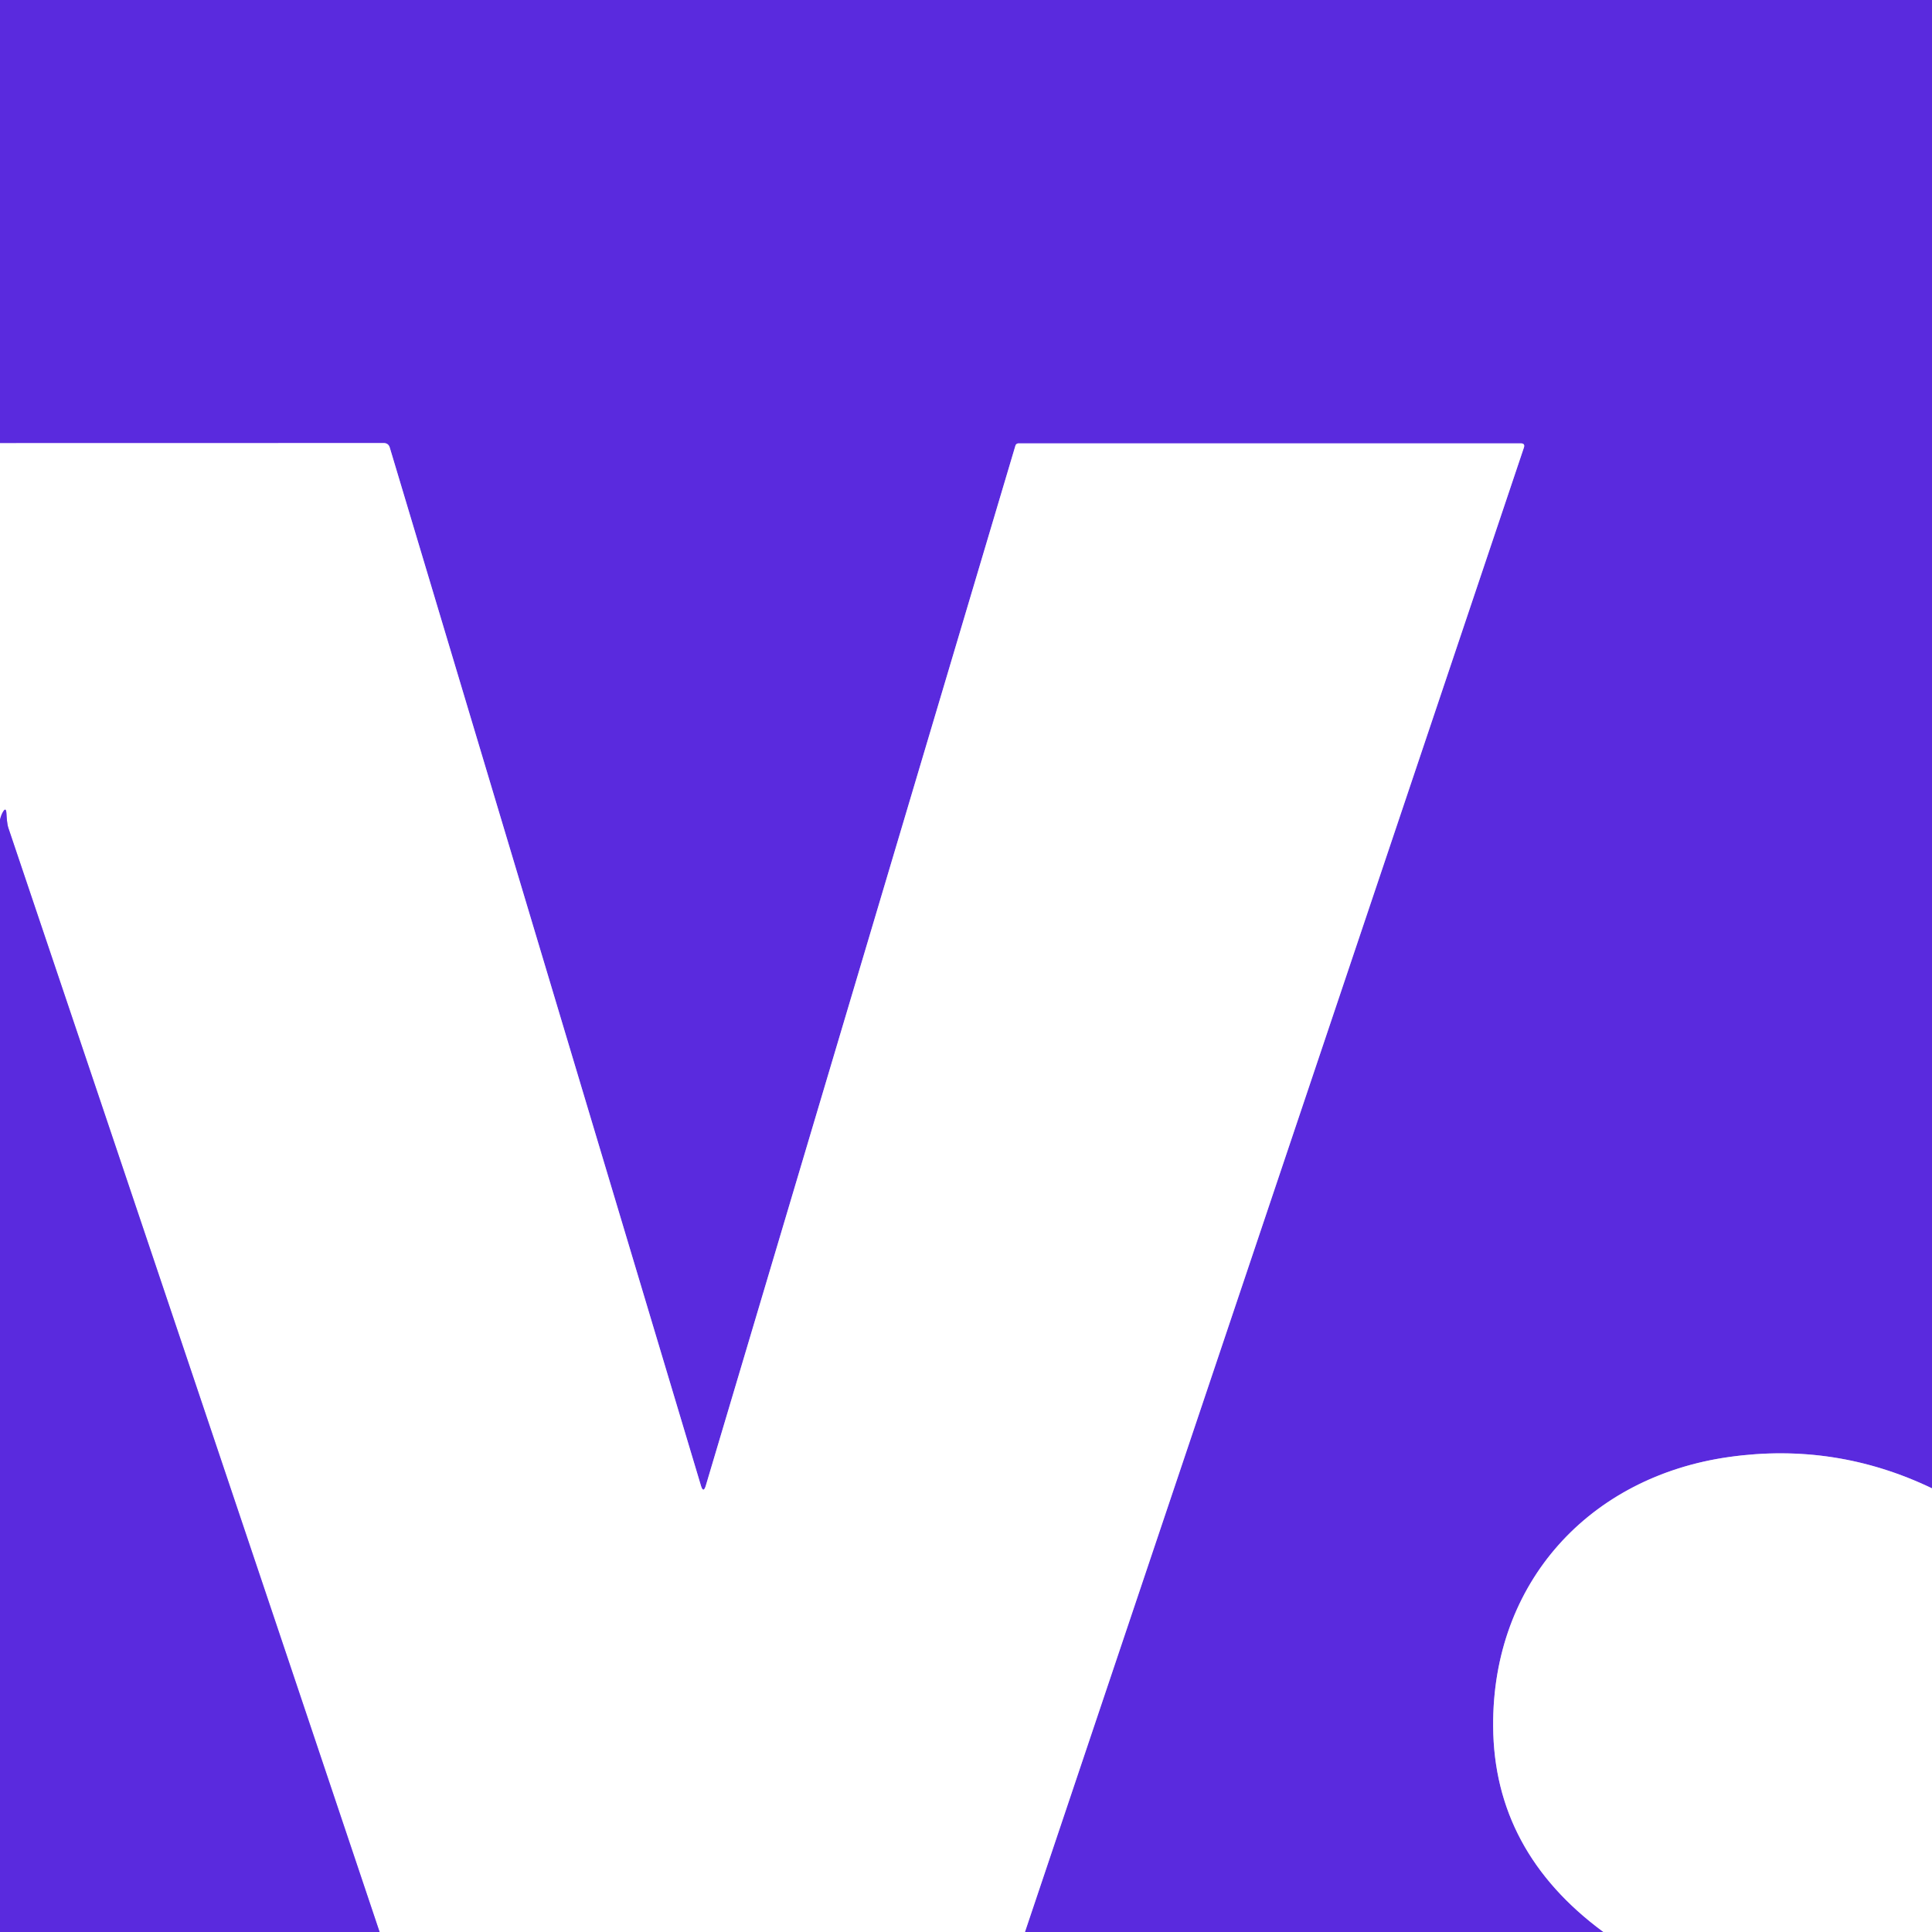 <?xml version="1.0" encoding="UTF-8" standalone="no"?>
<!DOCTYPE svg PUBLIC "-//W3C//DTD SVG 1.1//EN" "http://www.w3.org/Graphics/SVG/1.1/DTD/svg11.dtd">
<svg xmlns="http://www.w3.org/2000/svg" version="1.1" viewBox="0.00 0.00 256.00 256.00">
<rect x="0.00" y="0.00" width="256.00" height="256.00" fill="#333333" stroke="none"/>
<g stroke-width="2.00" fill="none" stroke-linecap="butt">
<path stroke="#ad95ef" vector-effect="non-scaling-stroke" d="
  M 256.00 197.21
  Q 243.19 191.07 229.11 193.06
  C 210.63 195.66 197.72 209.67 197.85 228.76
  Q 197.96 245.32 212.46 256.00"
/>
<path stroke="#ad95ef" vector-effect="non-scaling-stroke" d="
  M 135.81 256.00
  L 201.92 59.32
  Q 202.11 58.75 201.51 58.75
  L 134.96 58.75
  A 0.43 0.42 8.2 0 0 134.55 59.05
  L 93.53 196.83
  Q 93.20 197.94 92.87 196.83
  L 51.65 59.32
  Q 51.47 58.71 50.84 58.71
  L 0.00 58.72"
/>
<path stroke="#ad95ef" vector-effect="non-scaling-stroke" d="
  M 50.30 256.00
  Q 25.77 182.84 1.12 109.74
  C 0.93 109.19 0.89 108.35 0.85 107.75
  Q 0.79 106.87 0.36 107.64
  Q 0.14 108.03 0.00 108.61"
/>
</g>
<path fill="#5a2ade" d="
  M 256.00 0.00
  L 256.00 197.21
  Q 243.19 191.07 229.11 193.06
  C 210.63 195.66 197.72 209.67 197.85 228.76
  Q 197.96 245.32 212.46 256.00
  L 135.81 256.00
  L 201.92 59.32
  Q 202.11 58.75 201.51 58.75
  L 134.96 58.75
  A 0.43 0.42 8.2 0 0 134.55 59.05
  L 93.53 196.83
  Q 93.20 197.94 92.87 196.83
  L 51.65 59.32
  Q 51.47 58.71 50.84 58.71
  L 0.00 58.72
  L 0.00 0.00
  L 256.00 0.00
  Z"
/>
<path fill="#ffffff" d="
  M 135.81 256.00
  L 50.30 256.00
  Q 25.77 182.84 1.12 109.74
  C 0.93 109.19 0.89 108.35 0.85 107.75
  Q 0.79 106.87 0.36 107.64
  Q 0.14 108.03 0.00 108.61
  L 0.00 58.72
  L 50.84 58.71
  Q 51.47 58.71 51.65 59.32
  L 92.87 196.83
  Q 93.20 197.94 93.53 196.83
  L 134.55 59.05
  A 0.43 0.42 8.2 0 1 134.96 58.75
  L 201.51 58.75
  Q 202.11 58.75 201.92 59.32
  L 135.81 256.00
  Z"
/>
<path fill="#5a2ade" d="
  M 50.30 256.00
  L 0.00 256.00
  L 0.00 108.61
  Q 0.14 108.03 0.36 107.64
  Q 0.79 106.87 0.85 107.75
  C 0.89 108.35 0.93 109.19 1.12 109.74
  Q 25.77 182.84 50.30 256.00
  Z"
/>
<path fill="#ffffff" d="
  M 256.00 197.21
  L 256.00 256.00
  L 212.46 256.00
  Q 197.96 245.32 197.85 228.76
  C 197.72 209.67 210.63 195.66 229.11 193.06
  Q 243.19 191.07 256.00 197.21
  Z"
/>
</svg>
